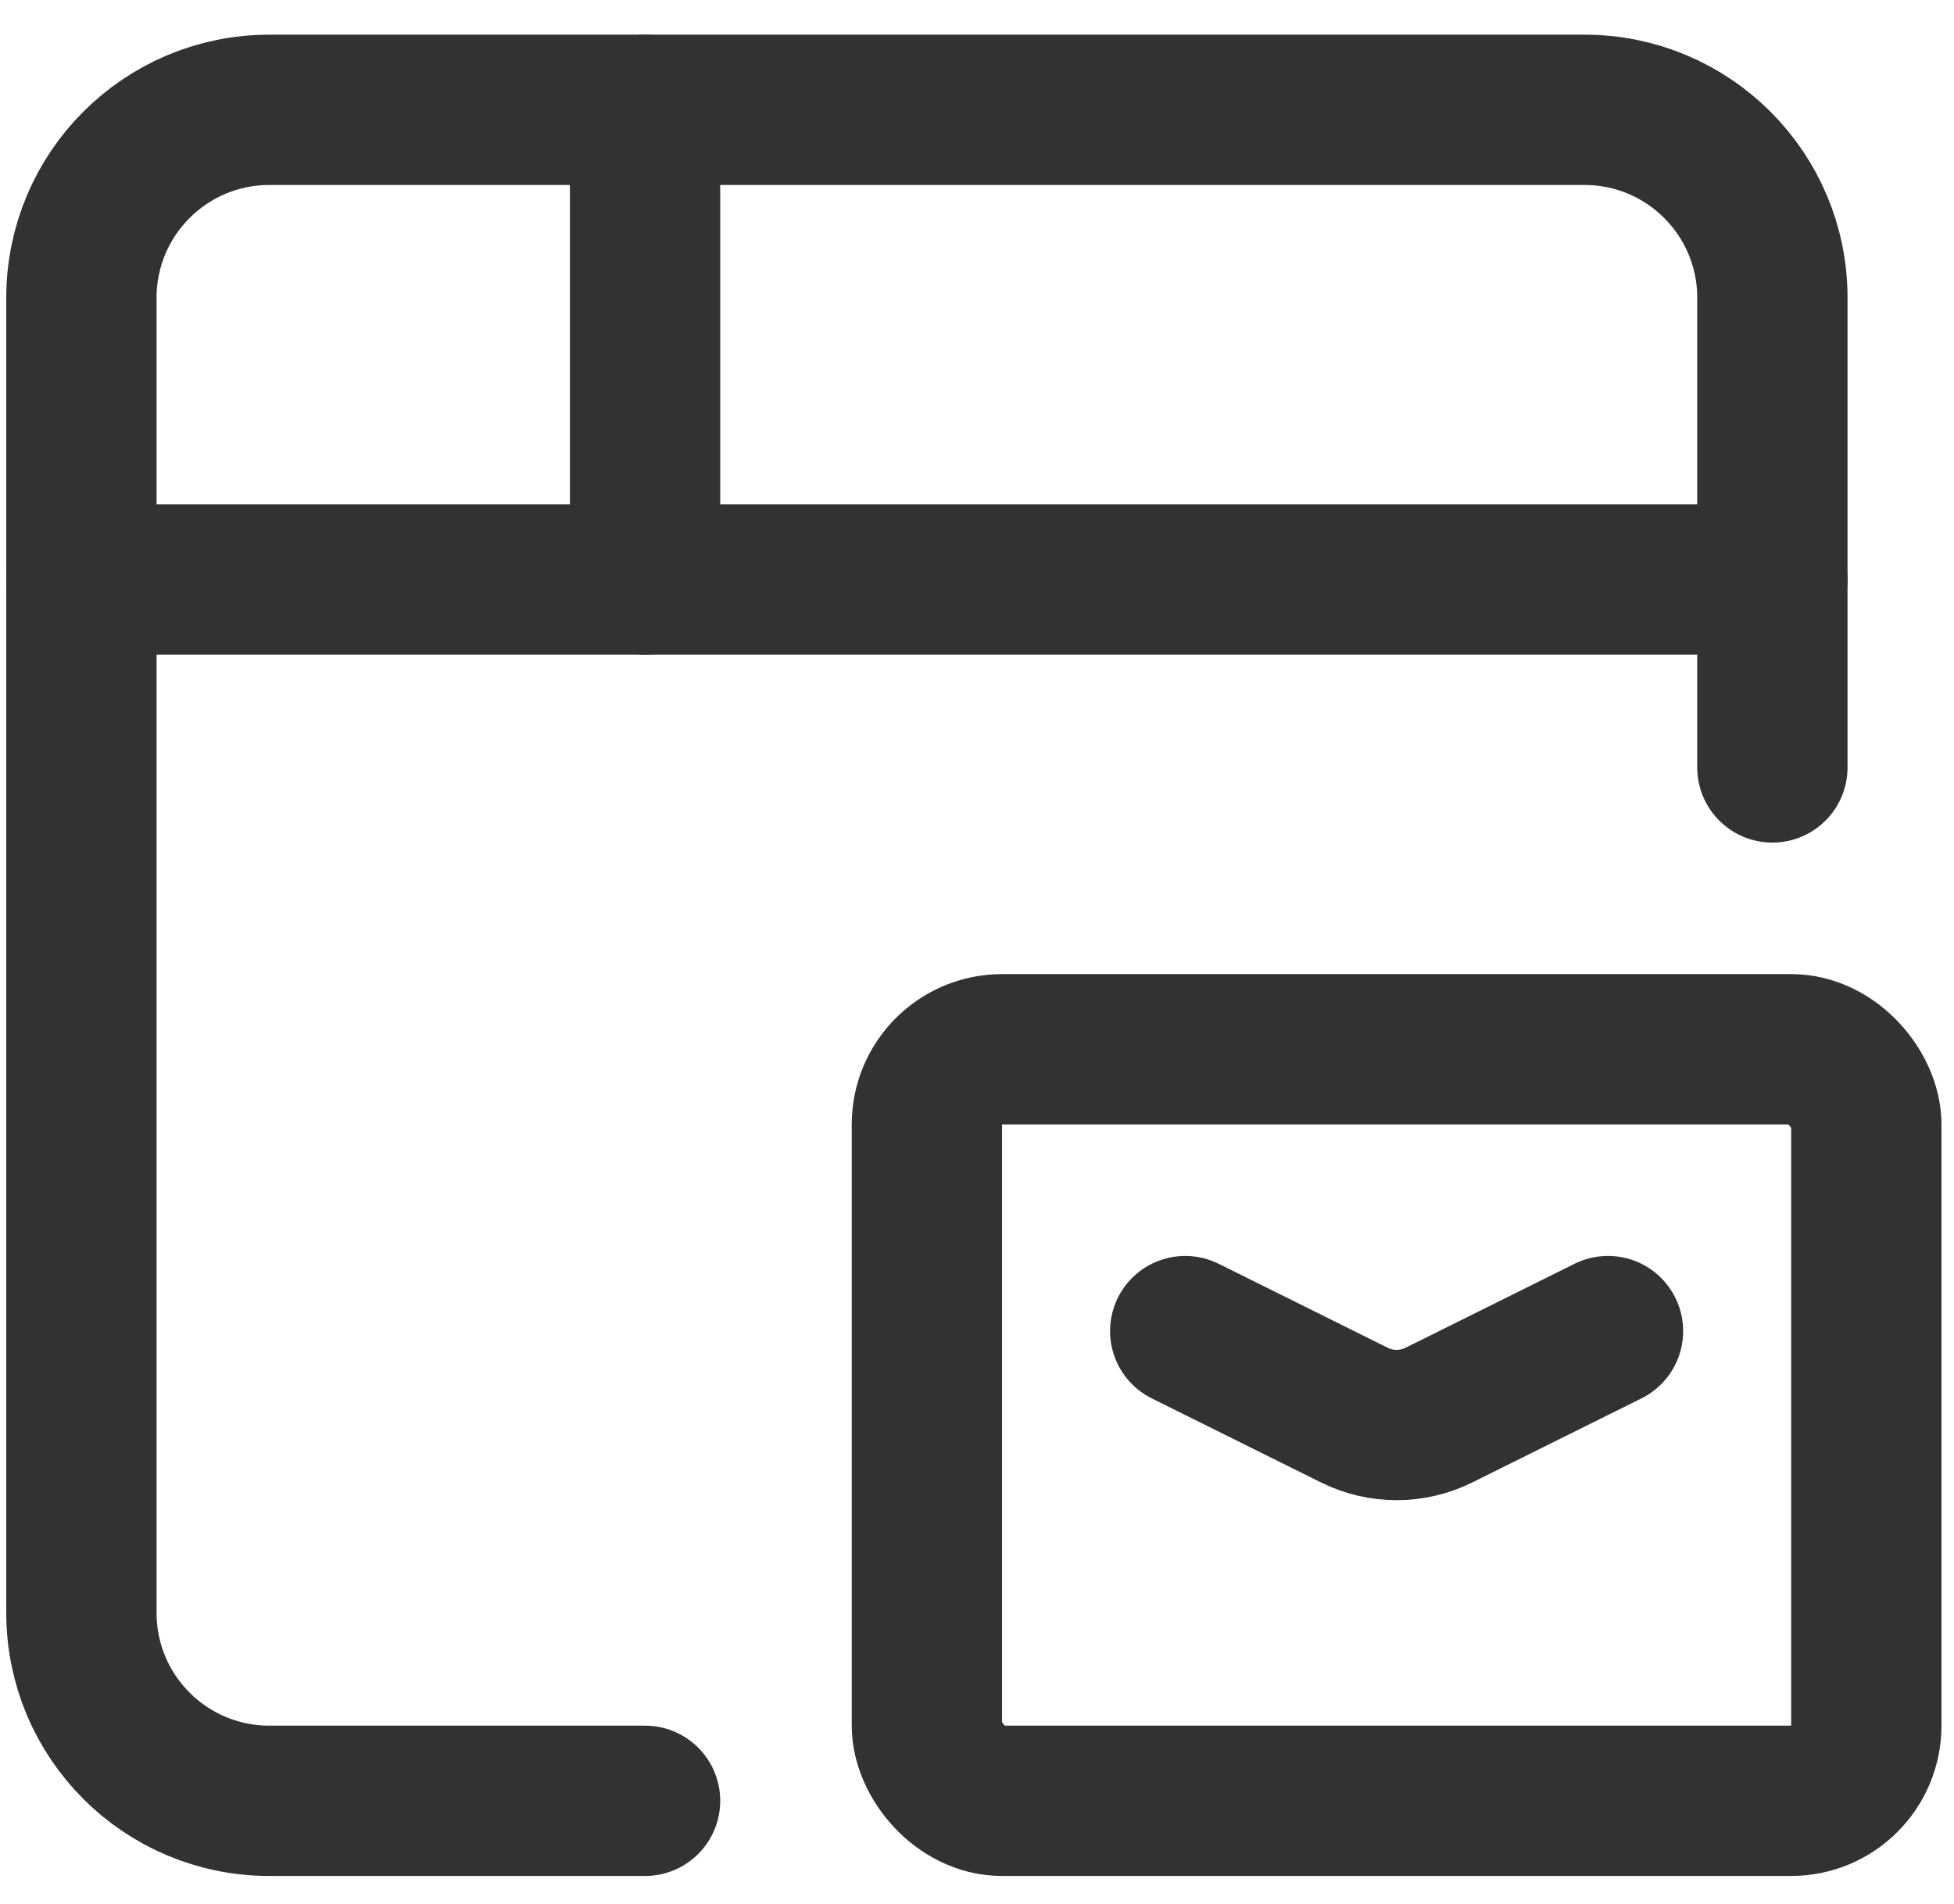 <svg width="39" height="38" viewBox="0 0 39 38" fill="none" xmlns="http://www.w3.org/2000/svg">
<g id="Group">
<path id="Path" d="M1.625 11.567H35.375" stroke="#323232" stroke-width="3" stroke-linecap="round" stroke-linejoin="round"/>
<path id="Path_2" d="M35.375 15.317V5.942C35.375 3.871 33.696 2.192 31.625 2.192H5.375C3.304 2.192 1.625 3.871 1.625 5.942V32.192C1.625 34.263 3.304 35.942 5.375 35.942H12.875" stroke="#323232" stroke-width="3" stroke-linecap="round" stroke-linejoin="round"/>
<path id="Path_3" d="M12.875 11.567V2.192" stroke="#323232" stroke-width="3" stroke-linecap="round" stroke-linejoin="round"/>
<path id="Path_4" d="M23.656 26.567L27.03 28.243C27.562 28.508 28.188 28.508 28.721 28.243L32.094 26.567" stroke="#323232" stroke-width="3" stroke-linecap="round" stroke-linejoin="round"/>
<rect id="Rectangle" x="18.5" y="20.942" width="18.75" height="15" rx="1.5" stroke="#323232" stroke-width="3" stroke-linecap="round" stroke-linejoin="round"/>
</g>
</svg>
